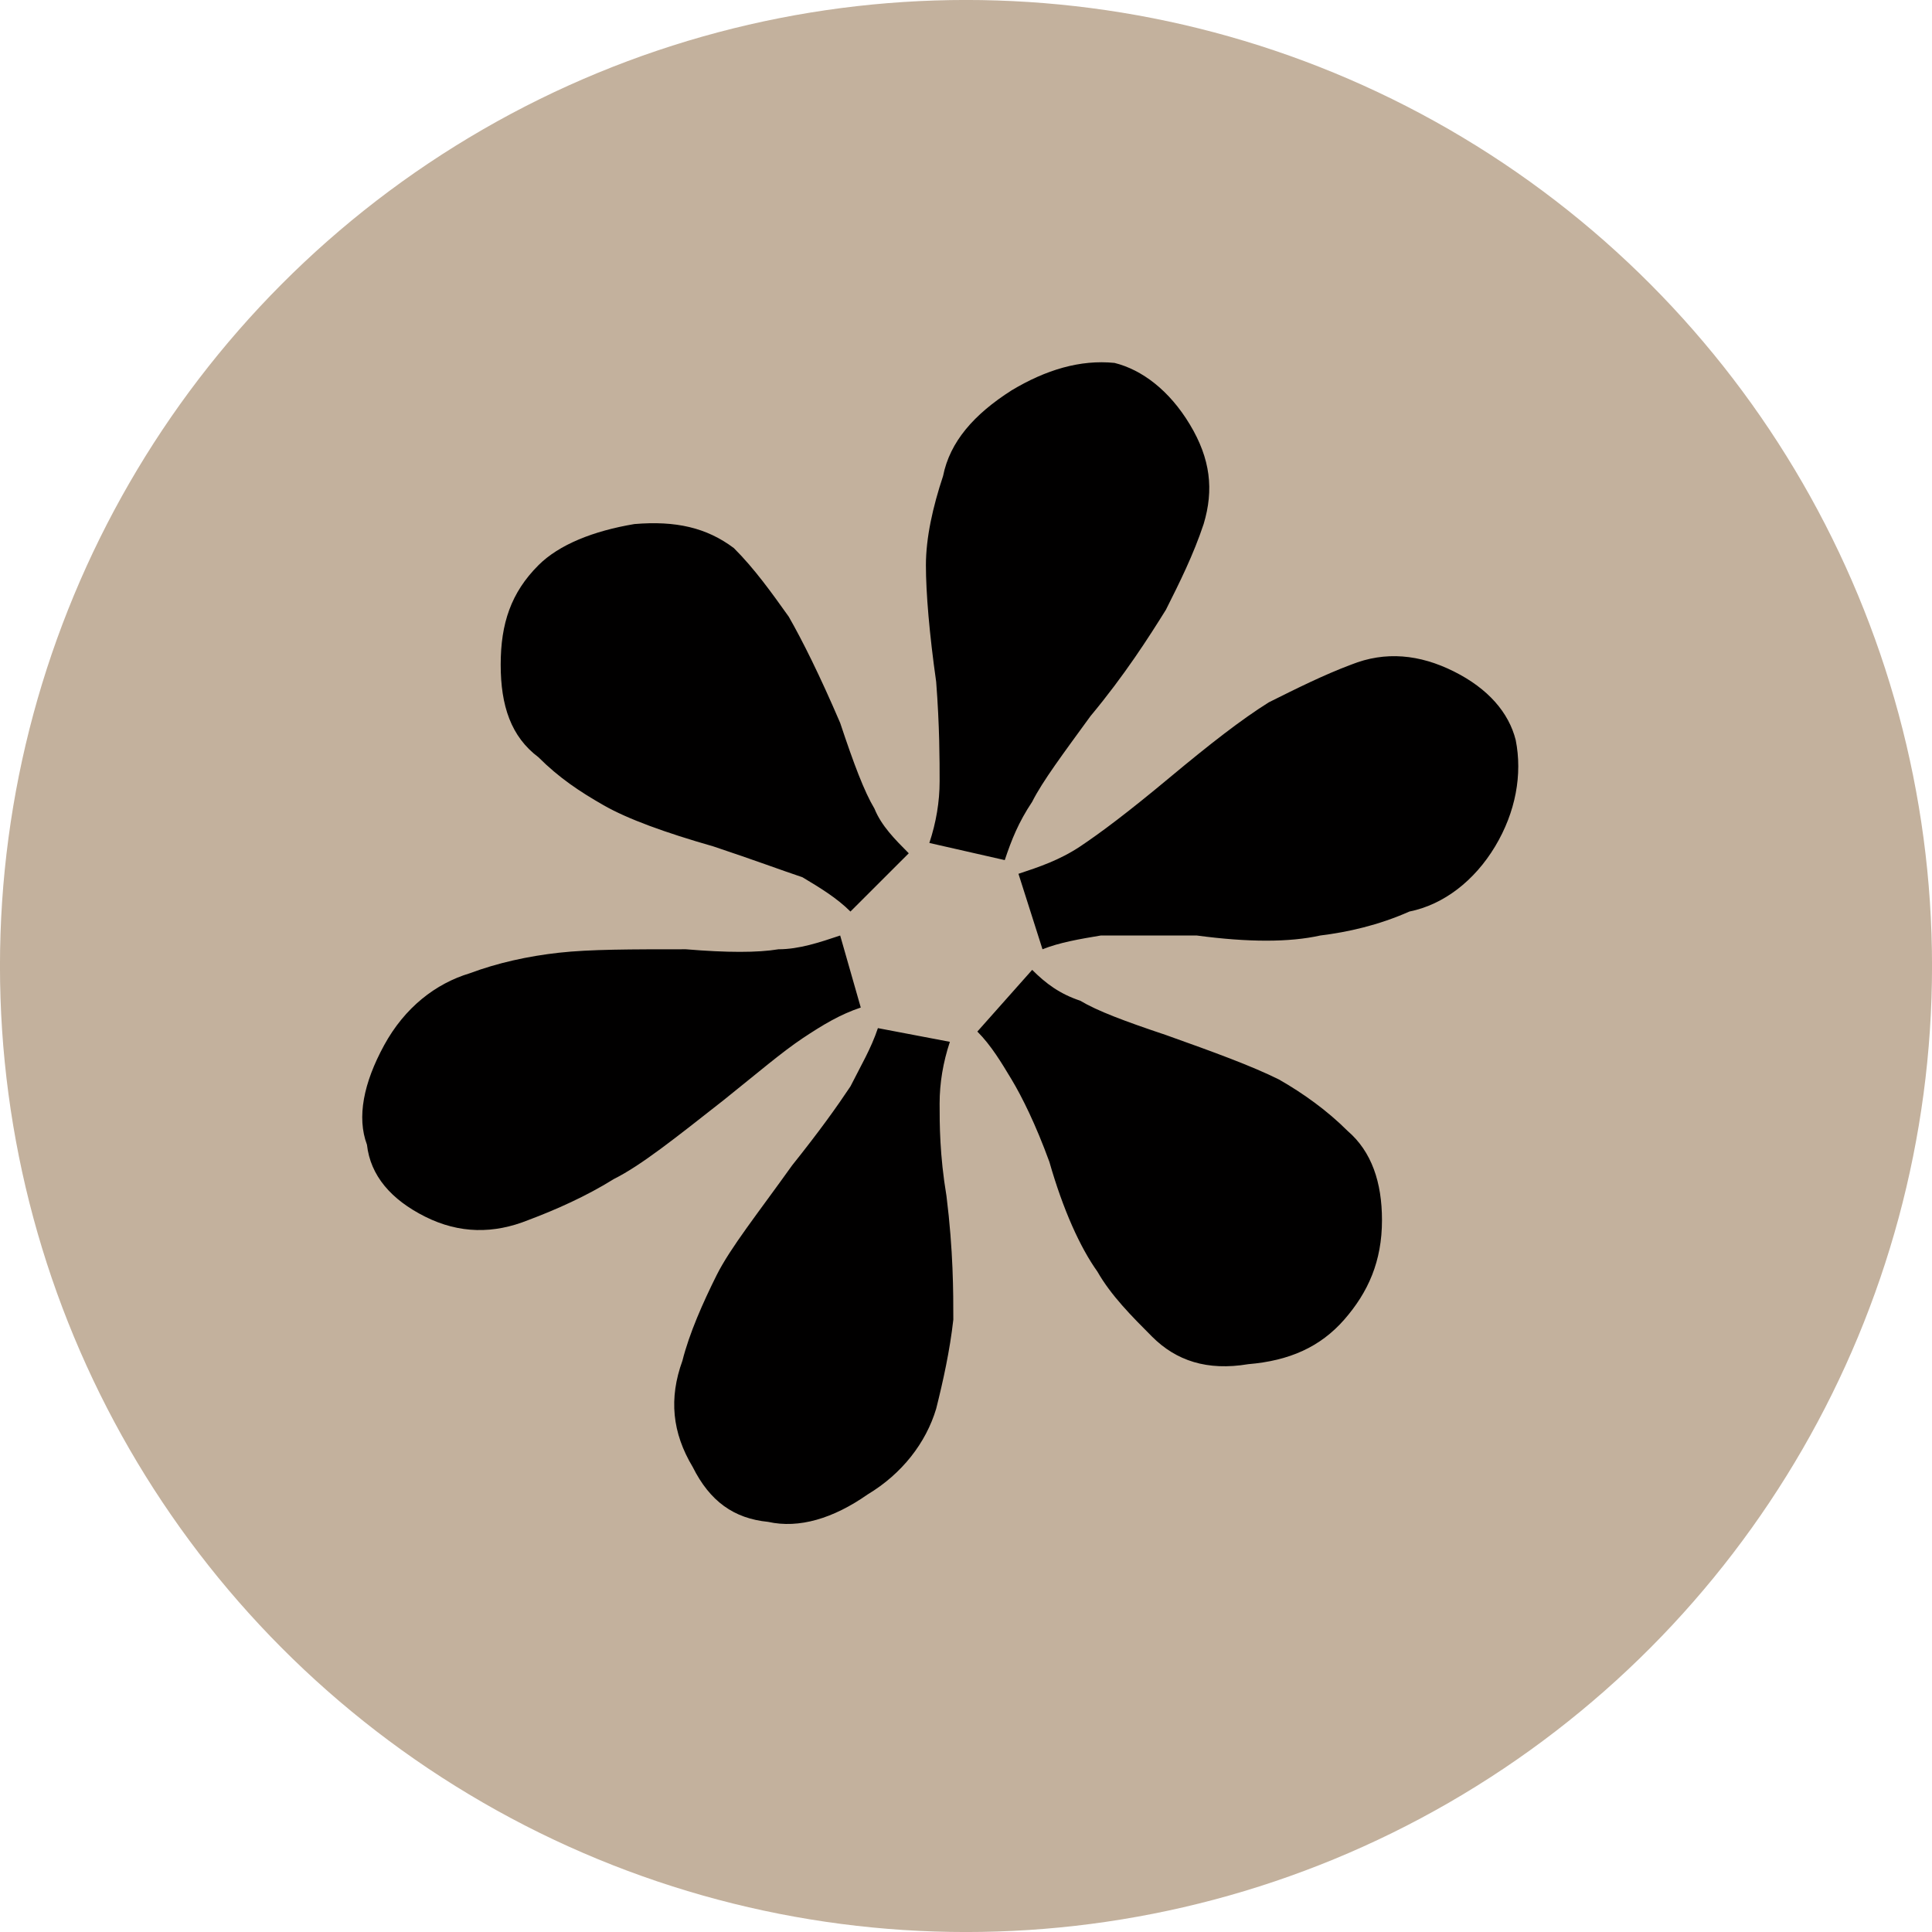 <?xml version="1.0" encoding="UTF-8"?> <svg xmlns="http://www.w3.org/2000/svg" width="32" height="32" viewBox="0 0 32 32" fill="none"><circle cx="16" cy="16" r="15.273" fill="#C3B19D" stroke="#C3B19D" stroke-width="1.455"></circle><path d="M18.062 11.861C17.608 12.485 17.267 12.94 17.096 13.28C16.869 13.621 16.756 13.905 16.642 14.246L15.393 13.962C15.506 13.621 15.563 13.28 15.563 12.94C15.563 12.599 15.563 12.031 15.506 11.293C15.393 10.498 15.336 9.816 15.336 9.362C15.336 8.907 15.45 8.396 15.62 7.885C15.733 7.317 16.131 6.863 16.756 6.465C17.324 6.124 17.892 5.954 18.46 6.011C18.914 6.124 19.368 6.465 19.709 7.033C20.05 7.601 20.107 8.112 19.936 8.68C19.766 9.191 19.539 9.646 19.311 10.1C19.028 10.554 18.63 11.179 18.062 11.861ZM15.052 14.133L14.086 15.098C13.859 14.871 13.575 14.7 13.291 14.53C12.95 14.416 12.496 14.246 11.815 14.019C11.02 13.792 10.395 13.565 9.997 13.337C9.6 13.11 9.259 12.883 8.918 12.542C8.464 12.201 8.293 11.69 8.293 11.009C8.293 10.327 8.464 9.816 8.918 9.362C9.259 9.021 9.827 8.794 10.508 8.68C11.19 8.623 11.701 8.737 12.155 9.078C12.496 9.418 12.78 9.816 13.064 10.214C13.291 10.611 13.575 11.179 13.916 11.974C14.143 12.656 14.314 13.11 14.484 13.394C14.598 13.678 14.825 13.905 15.052 14.133ZM19.823 15.495C19.141 15.495 18.573 15.495 18.232 15.495C17.892 15.552 17.551 15.609 17.267 15.723L16.869 14.473C17.21 14.36 17.551 14.246 17.892 14.019C18.232 13.792 18.687 13.451 19.368 12.883C20.05 12.315 20.561 11.918 21.015 11.633C21.47 11.406 21.924 11.179 22.378 11.009C22.946 10.781 23.514 10.838 24.082 11.122C24.65 11.406 24.991 11.804 25.105 12.258C25.218 12.826 25.105 13.451 24.764 14.019C24.423 14.587 23.912 14.984 23.344 15.098C22.833 15.325 22.322 15.439 21.867 15.495C21.356 15.609 20.675 15.609 19.823 15.495ZM11.985 18.222C11.19 18.846 10.622 19.301 10.168 19.528C9.713 19.812 9.202 20.039 8.748 20.209C8.18 20.437 7.612 20.437 7.044 20.153C6.476 19.869 6.135 19.471 6.078 18.96C5.908 18.506 6.021 17.938 6.362 17.313C6.703 16.688 7.214 16.291 7.782 16.12C8.236 15.95 8.748 15.836 9.259 15.78C9.77 15.723 10.451 15.723 11.36 15.723C12.042 15.78 12.553 15.78 12.894 15.723C13.235 15.723 13.575 15.609 13.916 15.495L14.257 16.688C13.916 16.802 13.632 16.972 13.291 17.199C12.95 17.427 12.553 17.767 11.985 18.222ZM22.265 21.857C21.867 22.311 21.356 22.538 20.675 22.595C19.993 22.709 19.482 22.538 19.084 22.141C18.744 21.8 18.403 21.459 18.176 21.061C17.892 20.664 17.608 20.039 17.381 19.244C17.153 18.619 16.926 18.165 16.756 17.881C16.585 17.597 16.415 17.313 16.188 17.086L17.096 16.064C17.324 16.291 17.551 16.461 17.892 16.575C18.176 16.745 18.63 16.915 19.311 17.143C20.107 17.427 20.731 17.654 21.186 17.881C21.583 18.108 21.981 18.392 22.322 18.733C22.719 19.074 22.89 19.585 22.89 20.209C22.89 20.891 22.662 21.402 22.265 21.857ZM15.506 23.333C15.336 23.901 14.938 24.412 14.37 24.753C13.802 25.151 13.235 25.321 12.723 25.207C12.155 25.151 11.758 24.867 11.474 24.299C11.133 23.731 11.076 23.163 11.303 22.538C11.417 22.084 11.644 21.573 11.871 21.118C12.099 20.664 12.553 20.096 13.121 19.301C13.575 18.733 13.859 18.335 14.086 17.994C14.257 17.654 14.427 17.37 14.541 17.029L15.733 17.256C15.62 17.597 15.563 17.938 15.563 18.279C15.563 18.619 15.563 19.13 15.677 19.812C15.79 20.721 15.79 21.402 15.79 21.857C15.733 22.368 15.62 22.879 15.506 23.333Z" fill="#010000"></path></svg> 